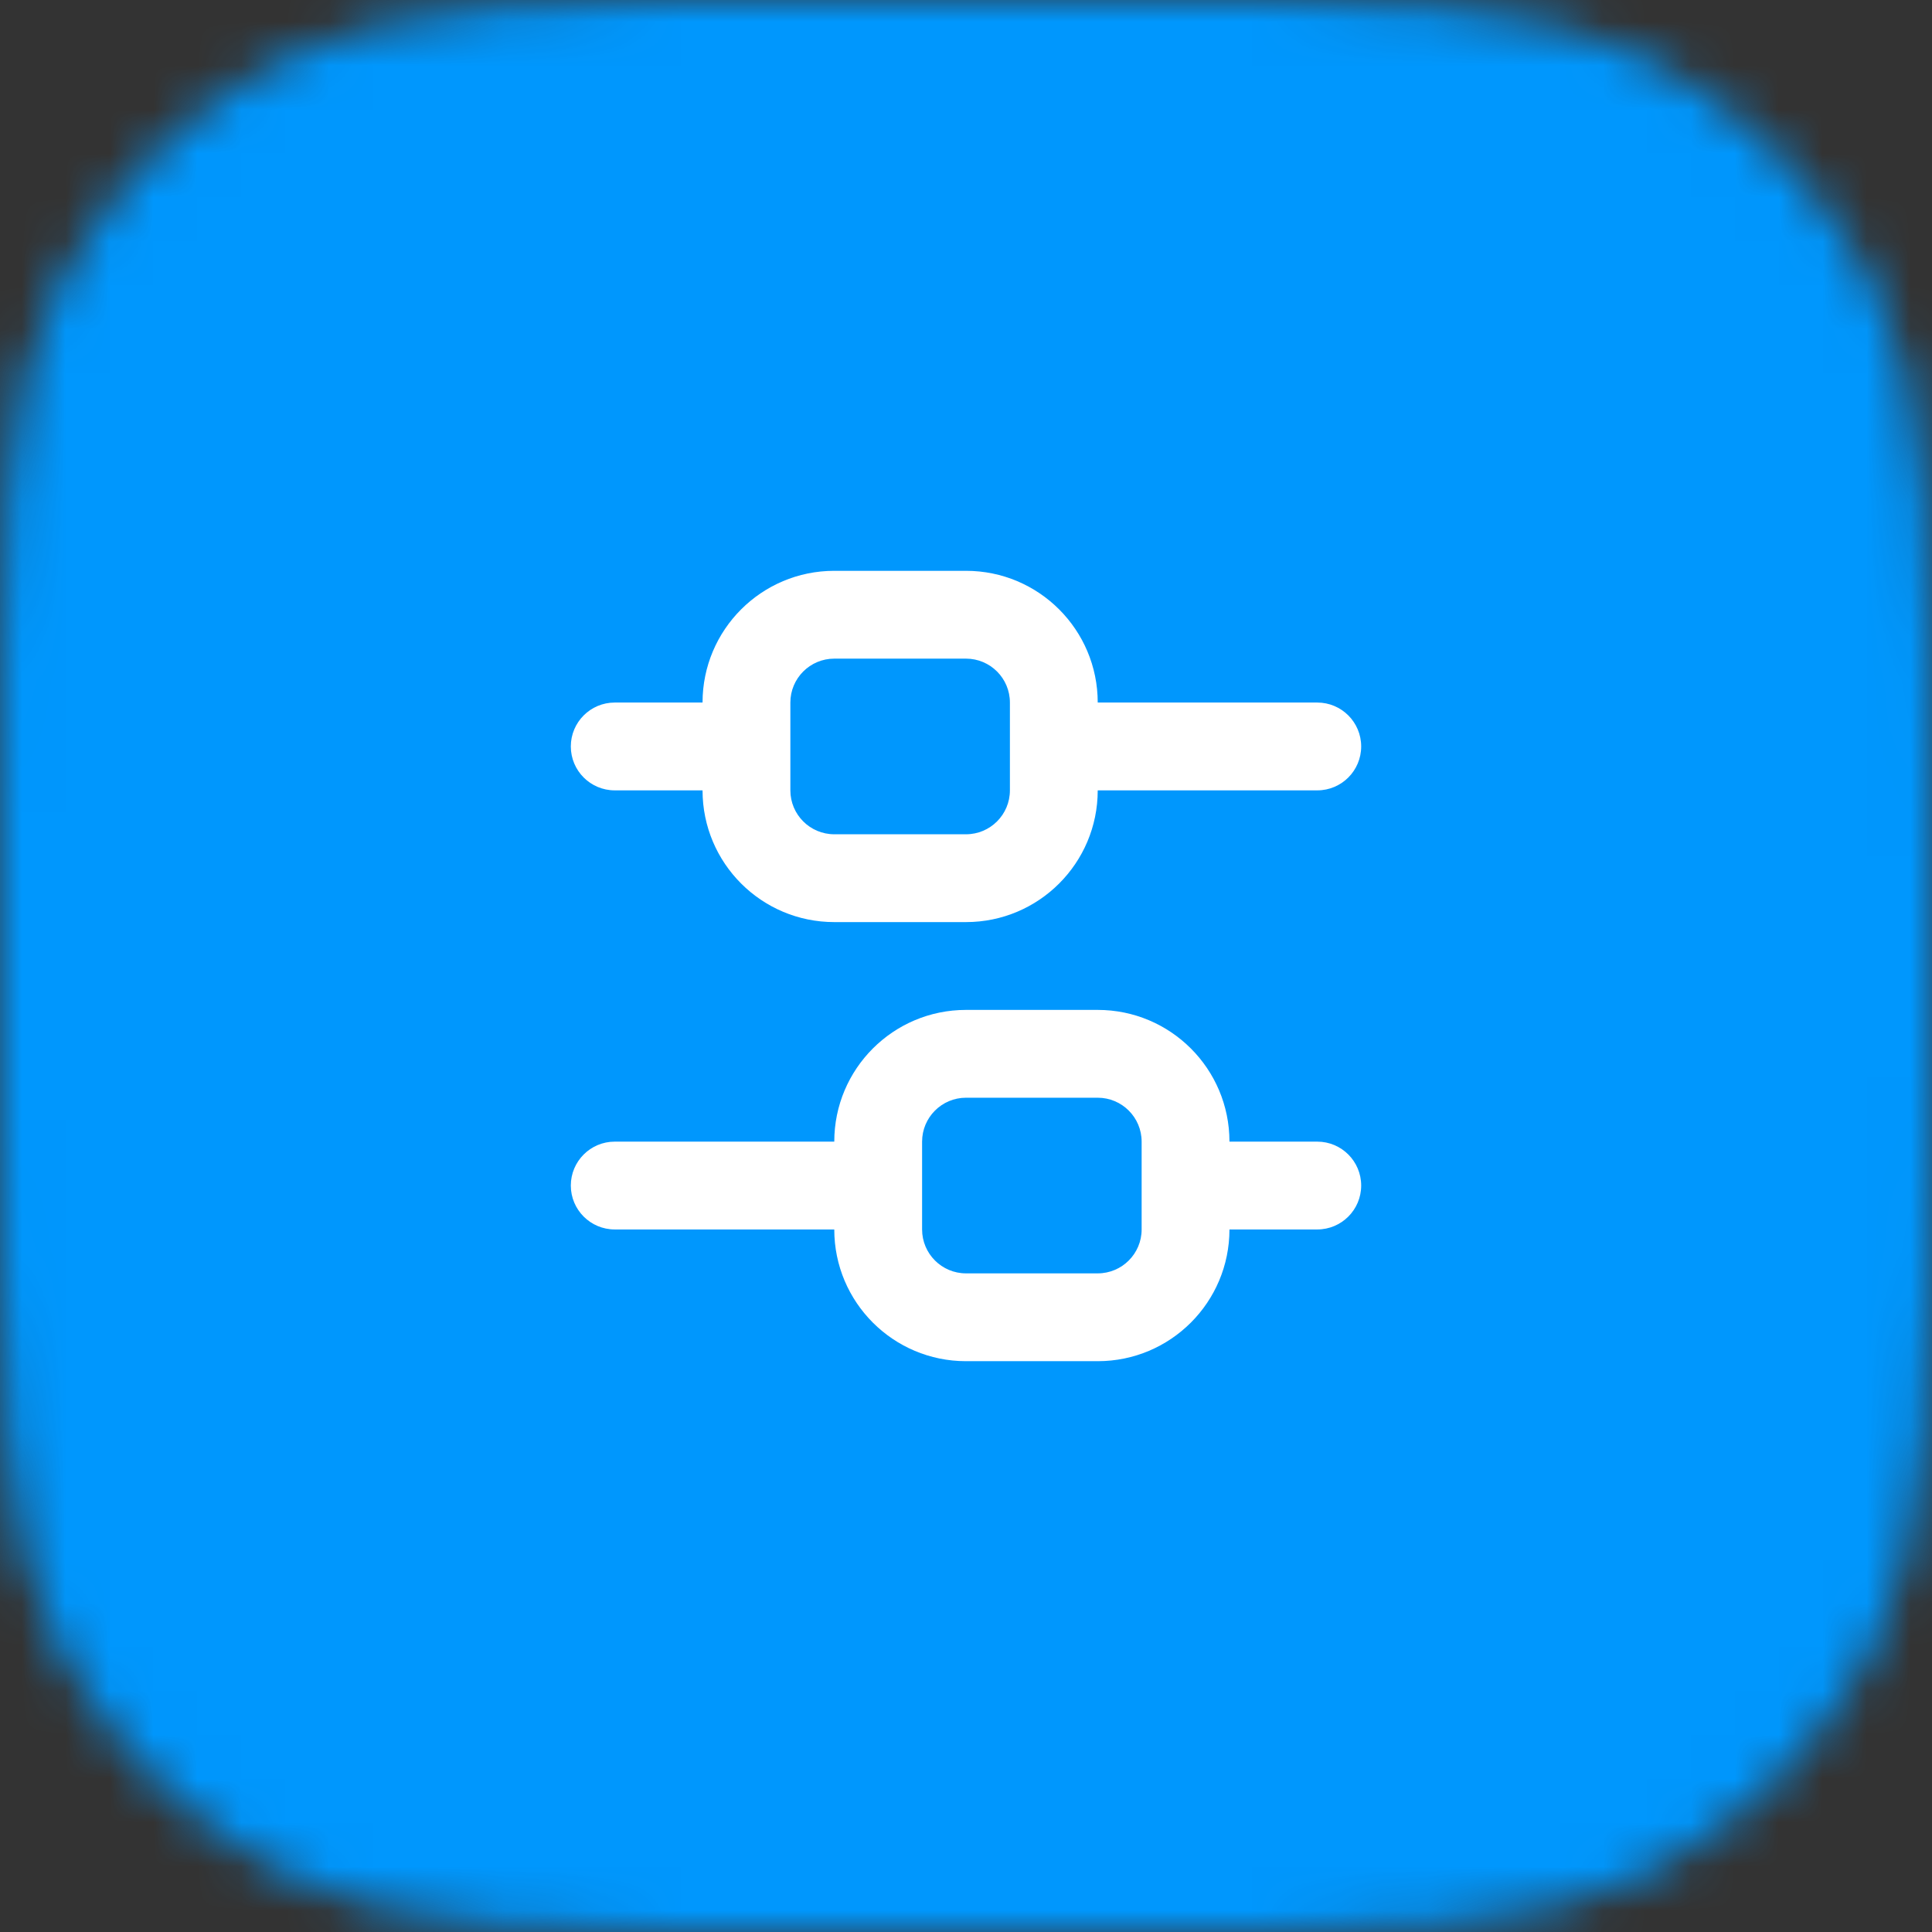 <svg width="44" height="44" viewBox="0 0 44 44" fill="none" xmlns="http://www.w3.org/2000/svg">
<rect x="0" y="0" width="44" height="44" fill="#333333" stroke="none"/>
<g clip-path="url(#clip0_5258_12585)">
<mask id="mask0_5258_12585" style="mask-type:alpha" maskUnits="userSpaceOnUse" x="0" y="0" width="44" height="44">
<path d="M0 19.2C0 12.479 0 9.119 1.308 6.552C2.458 4.294 4.294 2.458 6.552 1.308C9.119 0 12.479 0 19.2 0H24.8C31.521 0 34.881 0 37.448 1.308C39.706 2.458 41.542 4.294 42.692 6.552C44 9.119 44 12.479 44 19.2V24.8C44 31.521 44 34.881 42.692 37.448C41.542 39.706 39.706 41.542 37.448 42.692C34.881 44 31.521 44 24.8 44H19.2C12.479 44 9.119 44 6.552 42.692C4.294 41.542 2.458 39.706 1.308 37.448C0 34.881 0 31.521 0 24.8V19.2Z" fill="#0097FD"/>
</mask>
<g mask="url(#mask0_5258_12585)">
<rect width="44" height="44" fill="#0097FD"/>
<g clip-path="url(#clip1_5258_12585)">
<path fill-rule="evenodd" clip-rule="evenodd" d="M25 31C26.657 31 28 29.657 28 28L30 28C30.552 28 31 27.552 31 27C31 26.448 30.552 26 30 26L28 26C28 24.343 26.657 23 25 23H22C20.343 23 19 24.343 19 26L14 26C13.448 26 13 26.448 13 27C13 27.552 13.448 28 14 28L19 28C19 29.657 20.343 31 22 31H25ZM21 28L21 26C21 25.448 21.448 25 22 25H25C25.552 25 26 25.448 26 26L26 28C26 28.552 25.552 29 25 29H22C21.448 29 21 28.552 21 28Z" fill="white"/>
<path fill-rule="evenodd" clip-rule="evenodd" d="M16 18L14 18C13.448 18 13 17.552 13 17C13 16.448 13.448 16 14 16L16 16C16 14.343 17.343 13 19 13L22 13C23.657 13 25 14.343 25 16H30C30.552 16 31 16.448 31 17C31 17.552 30.552 18 30 18L25 18C25 19.657 23.657 21 22 21H19C17.343 21 16 19.657 16 18ZM23 16C23 15.448 22.552 15 22 15L19 15C18.448 15 18 15.448 18 16V18C18 18.552 18.448 19 19 19H22C22.552 19 23 18.552 23 18V16Z" fill="white"/>
</g>
</g>
</g>
<defs>
<clipPath id="clip0_5258_12585">
<rect width="44" height="44" fill="white"/>
</clipPath>
<clipPath id="clip1_5258_12585">
<rect width="24" height="24" fill="white" transform="translate(10 10)"/>
</clipPath>
</defs>
</svg>

